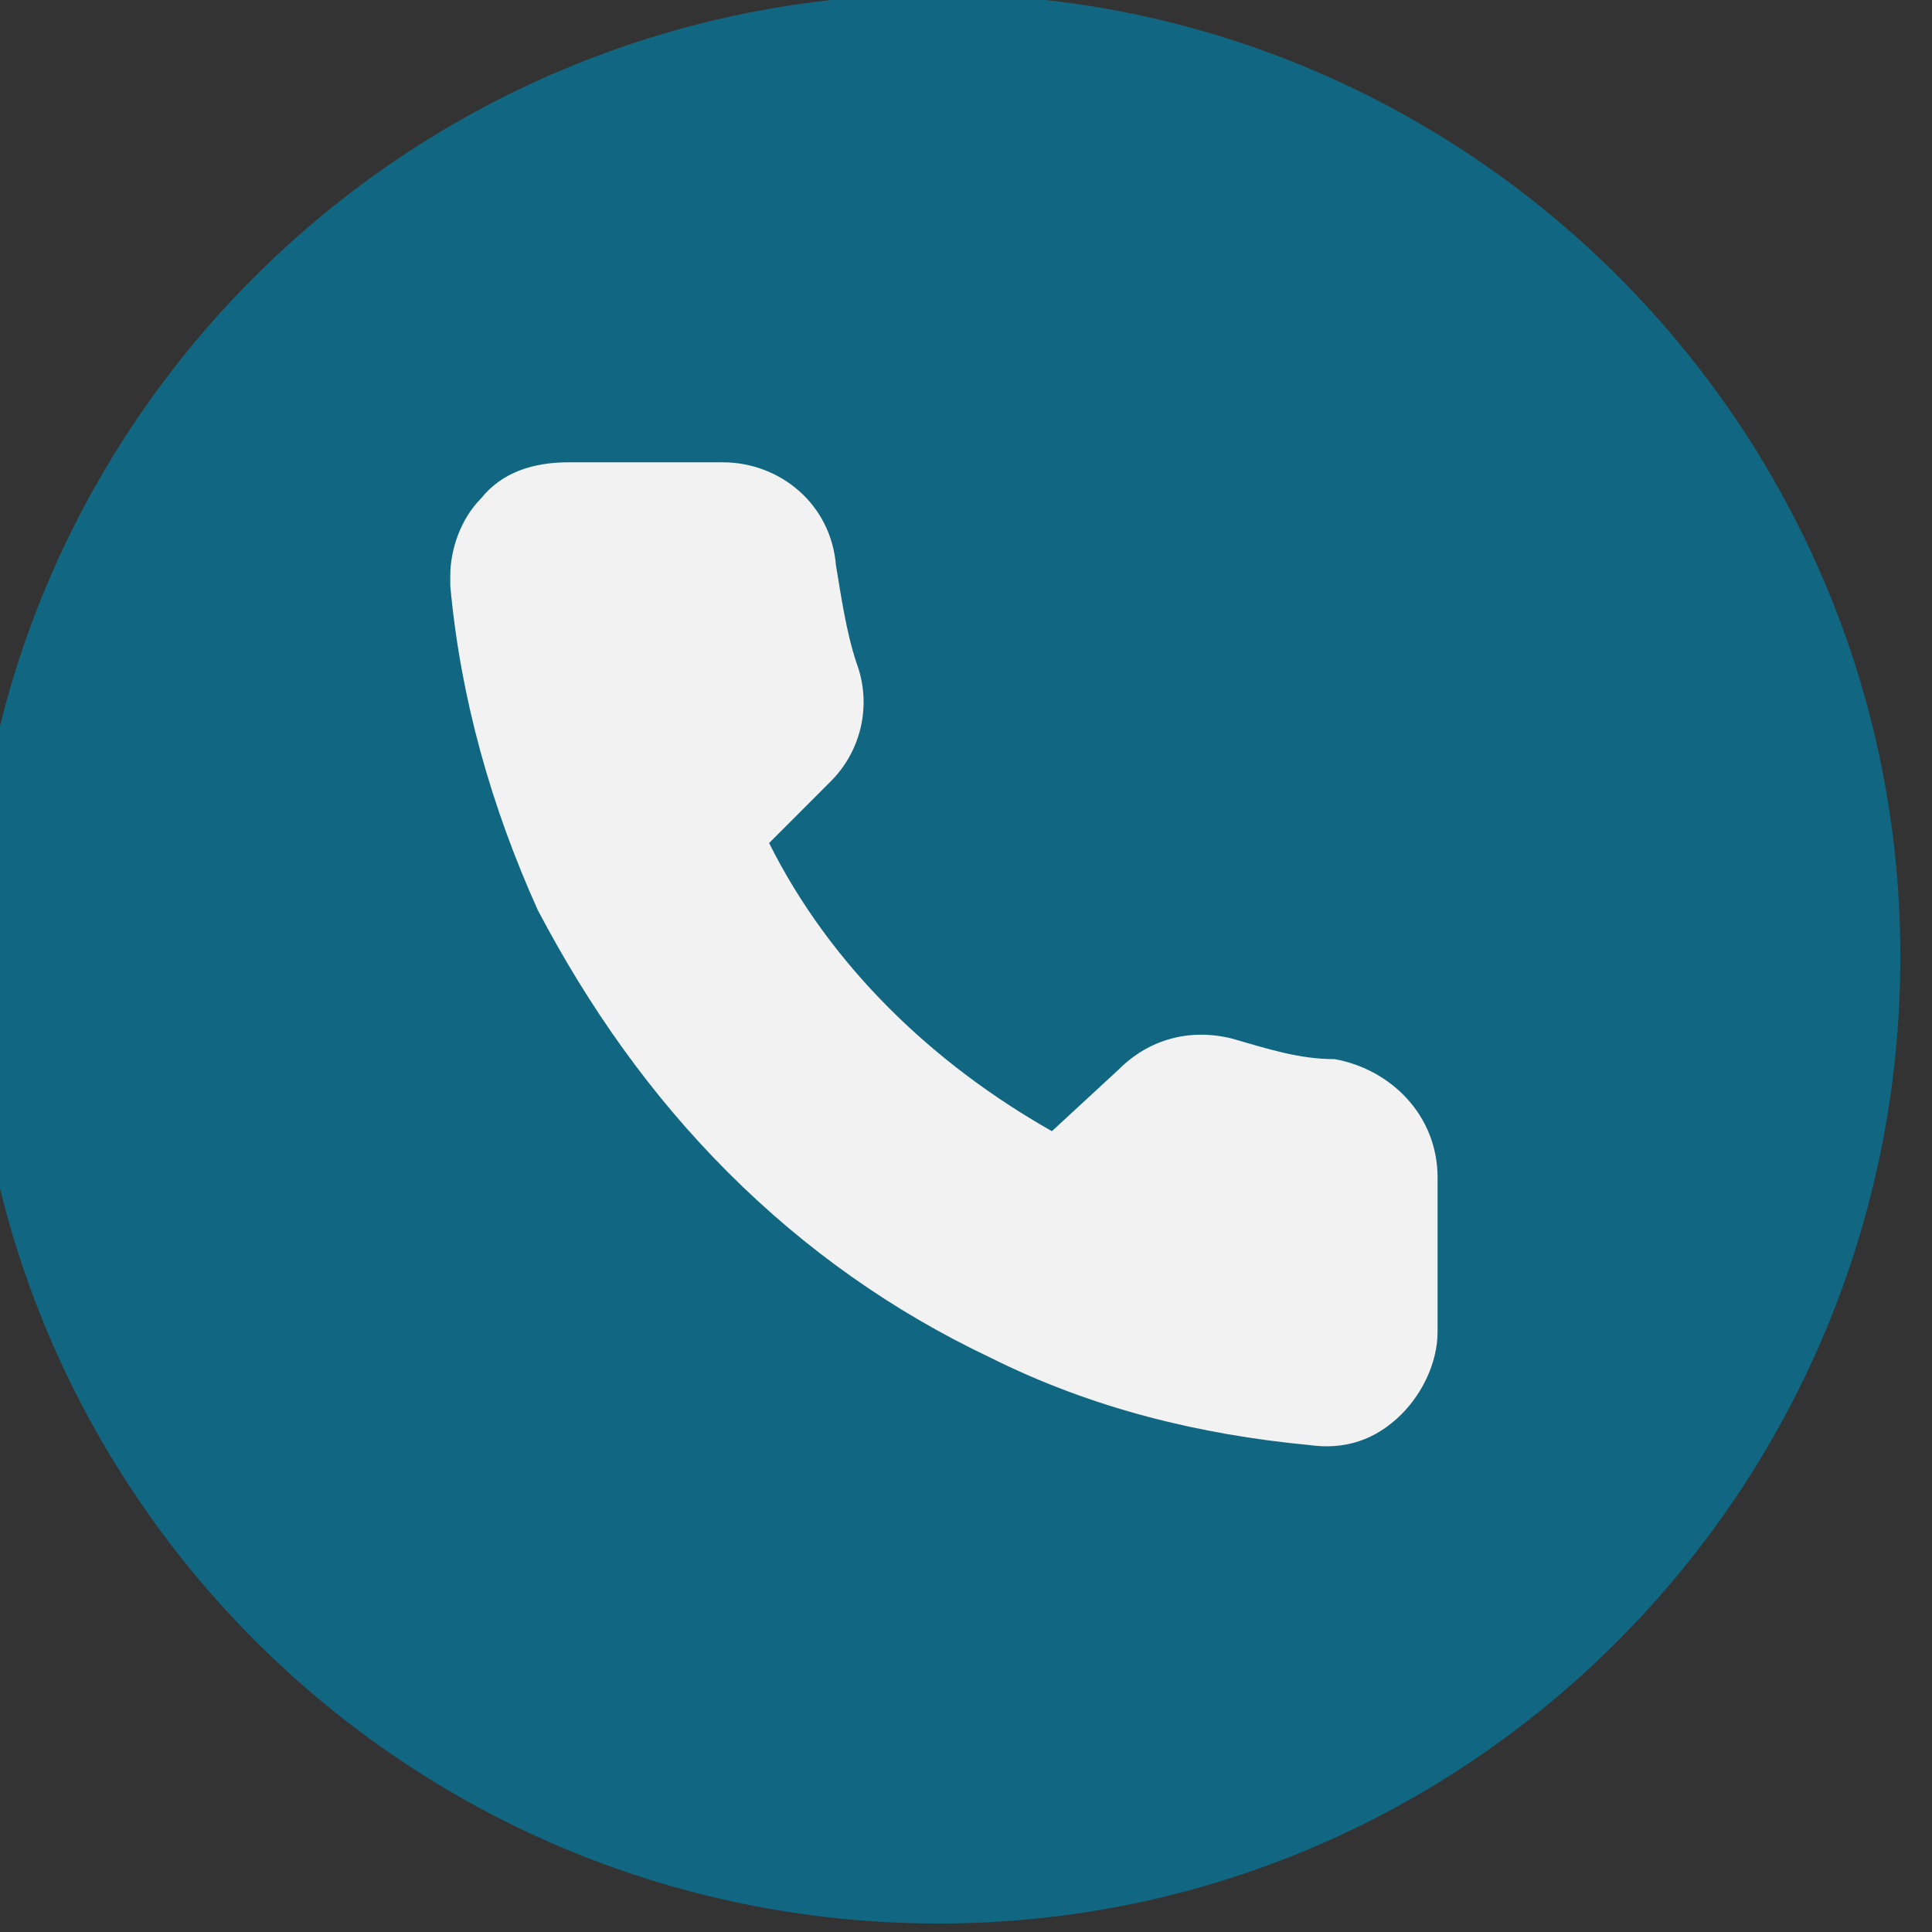 <?xml version="1.0" encoding="UTF-8" standalone="no"?>
<!DOCTYPE svg PUBLIC "-//W3C//DTD SVG 1.1//EN" "http://www.w3.org/Graphics/SVG/1.1/DTD/svg11.dtd">
<svg width="100%" height="100%" viewBox="0 0 130 130" version="1.1" xmlns="http://www.w3.org/2000/svg" xmlns:xlink="http://www.w3.org/1999/xlink" xml:space="preserve" xmlns:serif="http://www.serif.com/" style="fill-rule:evenodd;clip-rule:evenodd;stroke-linejoin:round;stroke-miterlimit:2;">
    <rect x="0" y="0" width="130" height="130" fill="#333333" stroke="none"/>
    <g transform="matrix(1,0,0,1,-105.631,-7116.21)">
        <g transform="matrix(1,0,0,2.308,0,6696)">
            <g transform="matrix(1.229,0,0,0.533,-45.327,-3620.03)">
                <circle cx="174.824" cy="7189.51" r="41.769" style="fill:rgb(242,242,242);"/>
            </g>
            <g transform="matrix(0.346,0,0,0.15,-1434.91,-69.805)">
                <path d="M4732,1938C4732,1944 4729,1950 4725,1954C4720,1959 4714,1961 4707,1960C4686,1958 4665,1953 4645,1943C4626,1934 4609,1922 4594,1907C4579,1892 4567,1875 4557,1856C4548,1836 4542,1815 4540,1793L4540,1791C4540,1786 4542,1780 4546,1776C4550,1771 4556,1769 4563,1769L4593,1769C4604,1769 4614,1777 4615,1789C4616,1795 4617,1802 4619,1808C4622,1816 4620,1825 4614,1831L4602,1843C4614,1867 4634,1886 4657,1899L4670,1887C4676,1881 4684,1879 4692,1881C4699,1883 4705,1885 4712,1885C4723,1887 4732,1896 4732,1908L4732,1938ZM4635,1678C4531,1678 4447,1762 4447,1865C4447,1969 4531,2053 4635,2053C4738,2053 4822,1969 4822,1865C4822,1762 4738,1678 4635,1678Z" style="fill:rgb(17,103,129);fill-rule:nonzero;"/>
            </g>
        </g>
    </g>
</svg>

